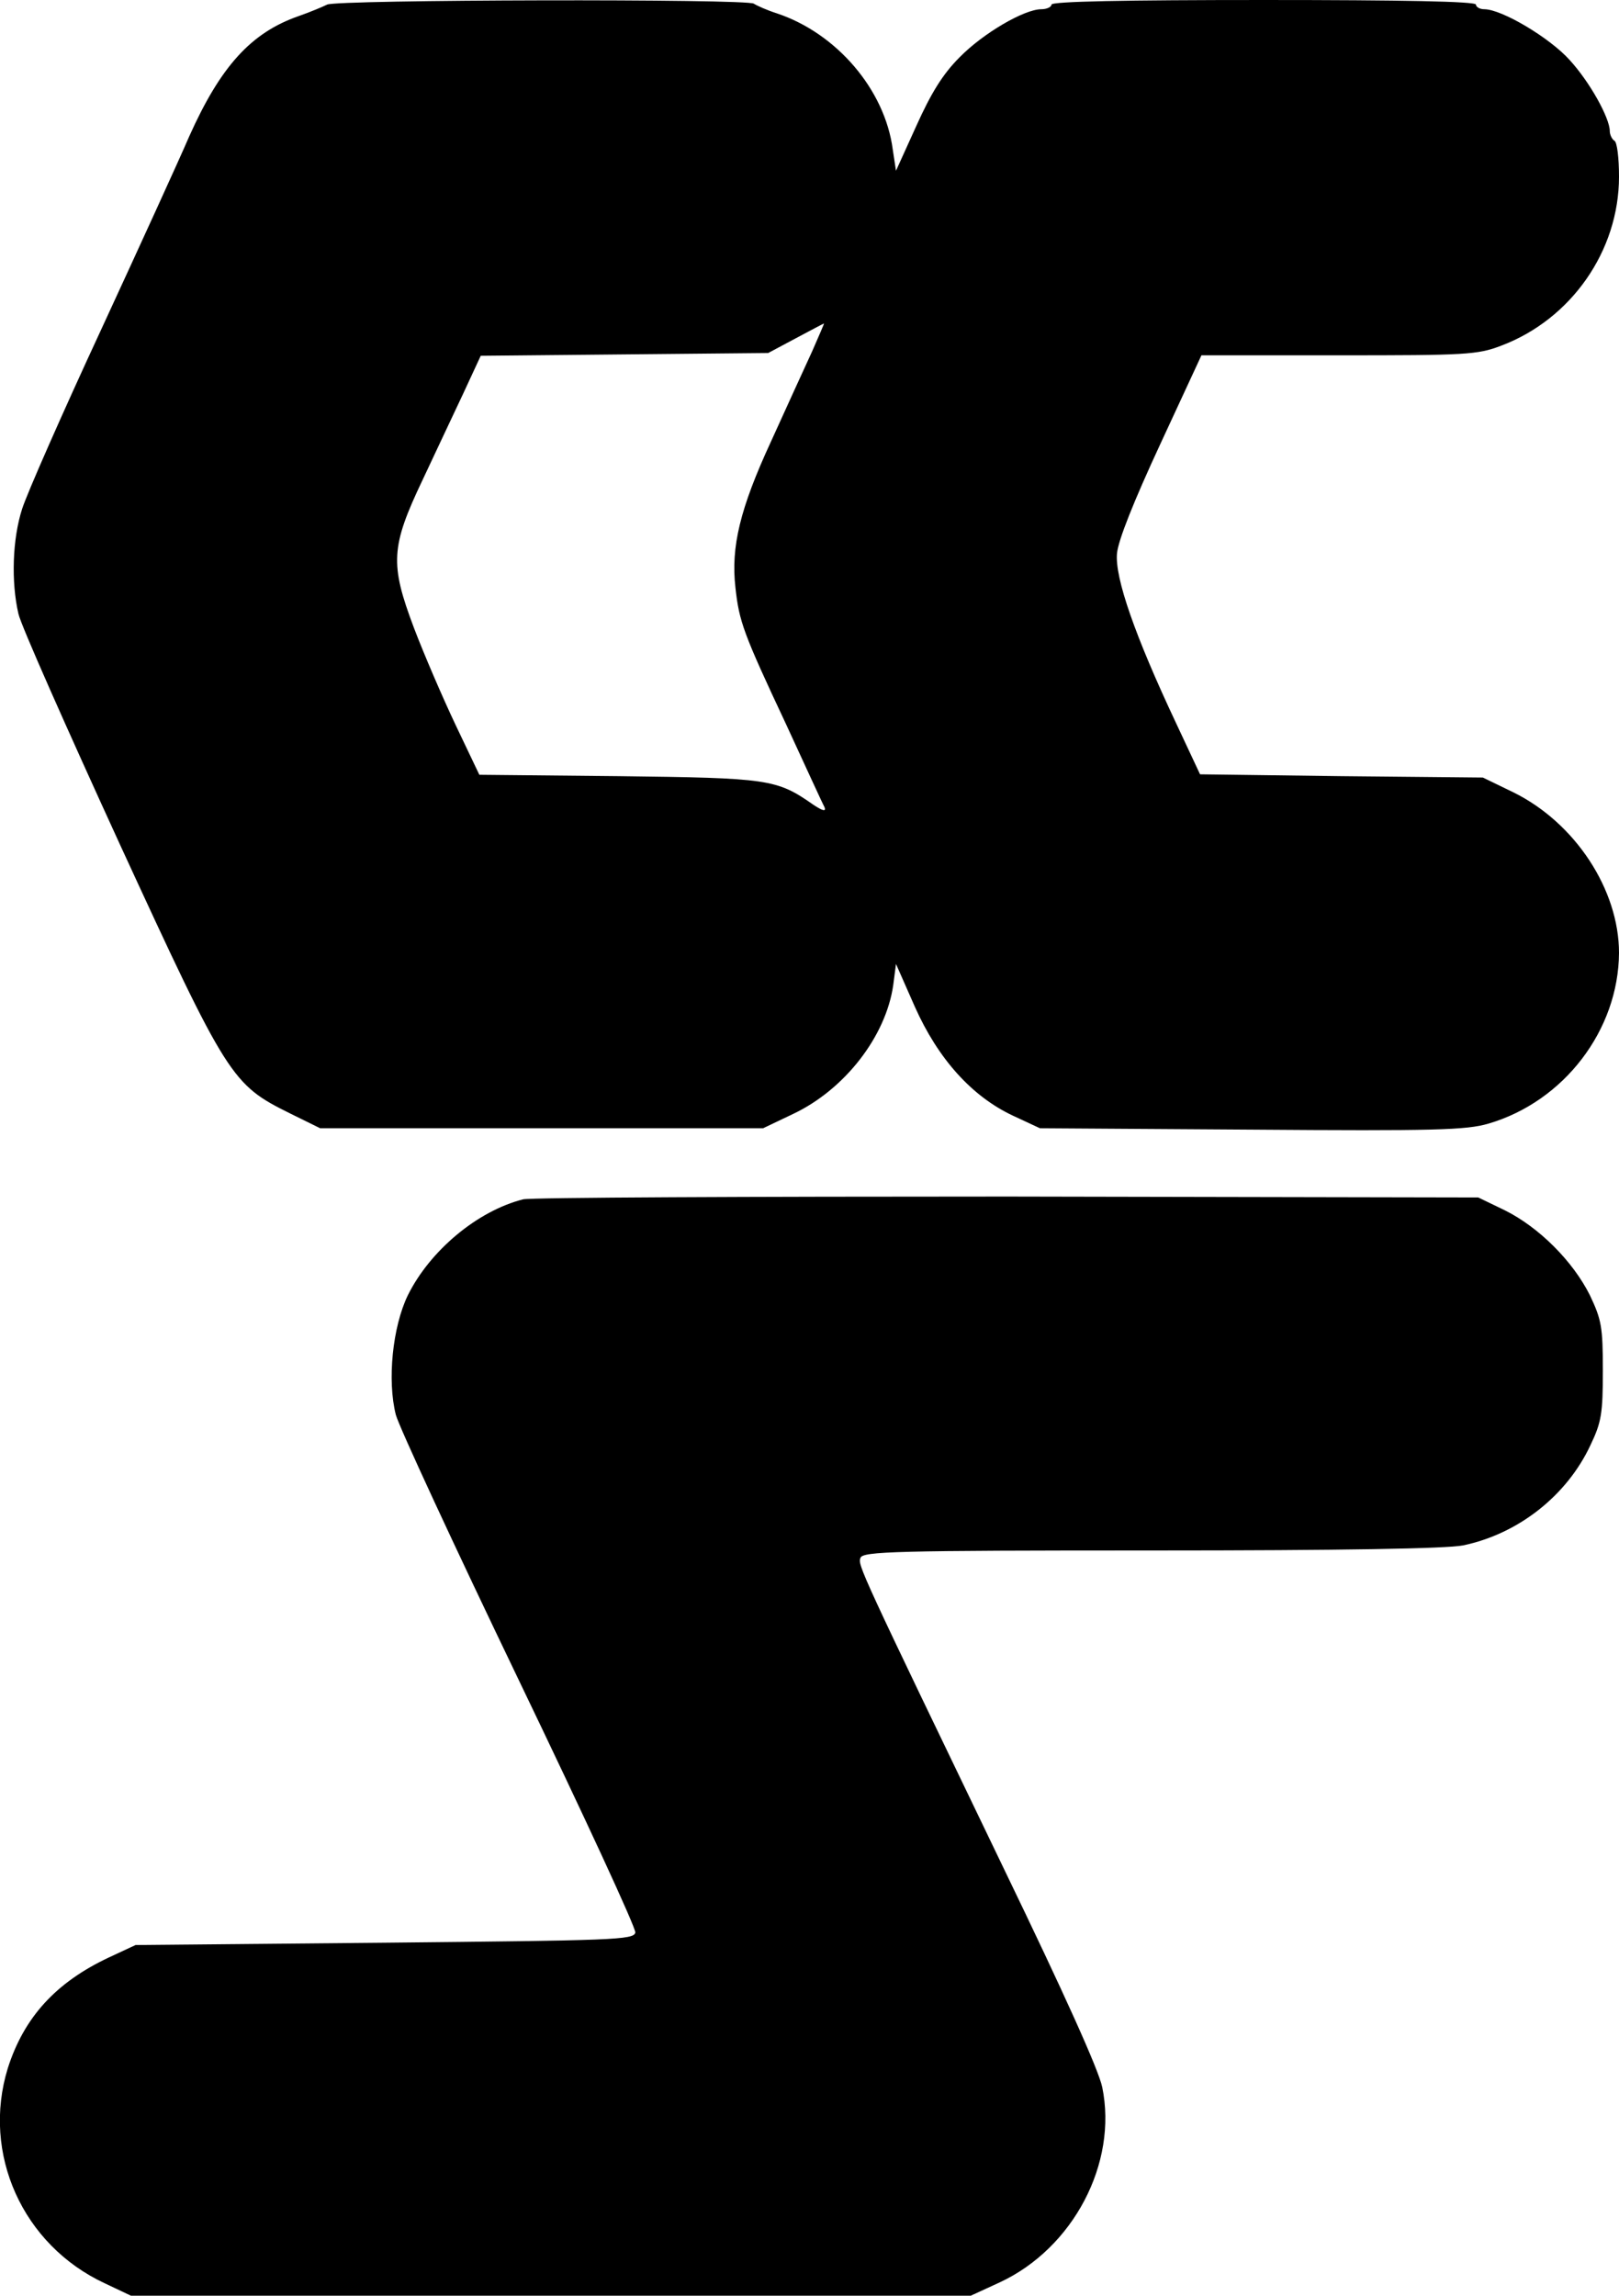 <?xml version="1.0" standalone="no"?>
<!DOCTYPE svg PUBLIC "-//W3C//DTD SVG 20010904//EN"
 "http://www.w3.org/TR/2001/REC-SVG-20010904/DTD/svg10.dtd">
<svg version="1.0" xmlns="http://www.w3.org/2000/svg"
 width="350.889pt" height="497.5pt" viewBox="0 0 350.889 497.5"
 preserveAspectRatio="xMidYMid meet">
<g transform="translate(-81.111,506) scale(0.1,-0.1)"
fill="#000000" stroke="none">
<path d="M1520 5050 c-8 -4 -36 -16 -62 -25 -103 -36 -169 -109 -237 -261 -21
-49 -107 -237 -191 -419 -84 -181 -161 -356 -171 -388 -21 -65 -24 -158 -8
-227 5 -24 105 -249 220 -500 234 -508 242 -520 369 -583 l65 -32 480 0 480 0
65 31 c112 53 201 168 217 279 l6 46 41 -93 c50 -112 123 -194 213 -236 l58
-27 458 -3 c398 -3 466 -1 514 13 164 48 282 203 283 370 0 137 -95 282 -229
348 l-66 32 -306 3 -307 4 -52 111 c-89 189 -133 315 -128 368 3 29 36 112 94
237 l89 192 297 0 c276 0 301 1 353 21 151 57 255 205 255 366 0 40 -4 75 -10
78 -5 3 -10 13 -10 21 0 28 -43 106 -87 154 -43 48 -147 110 -185 110 -10 0
-18 5 -18 10 0 7 -160 10 -460 10 -300 0 -460 -3 -460 -10 0 -5 -10 -10 -22
-10 -37 0 -126 -52 -177 -104 -37 -37 -62 -78 -94 -149 l-44 -97 -7 46 c-17
130 -122 252 -251 295 -22 7 -44 17 -50 21 -12 11 -906 9 -925 -2z m1051 -752
c-16 -35 -56 -122 -89 -195 -67 -145 -87 -228 -77 -316 8 -74 17 -99 110 -297
42 -91 79 -172 83 -179 4 -10 -3 -9 -24 5 -80 56 -97 58 -422 62 l-302 3 -51
107 c-28 59 -69 154 -91 212 -52 138 -50 175 19 320 27 58 67 142 88 187 l38
82 312 3 311 3 60 32 c32 17 60 32 61 32 1 1 -11 -27 -26 -61z"/>
<path d="M1945 2461 c-99 -25 -202 -111 -250 -208 -33 -68 -45 -184 -26 -259
7 -26 127 -285 267 -576 140 -291 254 -537 252 -546 -3 -16 -48 -17 -543 -22
l-540 -5 -58 -27 c-115 -54 -184 -130 -219 -240 -57 -185 32 -383 210 -466
l57 -27 910 0 910 0 63 29 c159 74 256 258 222 423 -8 38 -82 202 -213 473
-314 652 -317 658 -311 674 5 14 75 16 630 16 417 0 640 4 676 11 120 25 225
108 276 217 24 50 27 69 27 162 0 95 -3 110 -28 163 -37 74 -110 147 -184 184
l-58 28 -1020 2 c-561 0 -1033 -2 -1050 -6z"/>
</g>
</svg>
